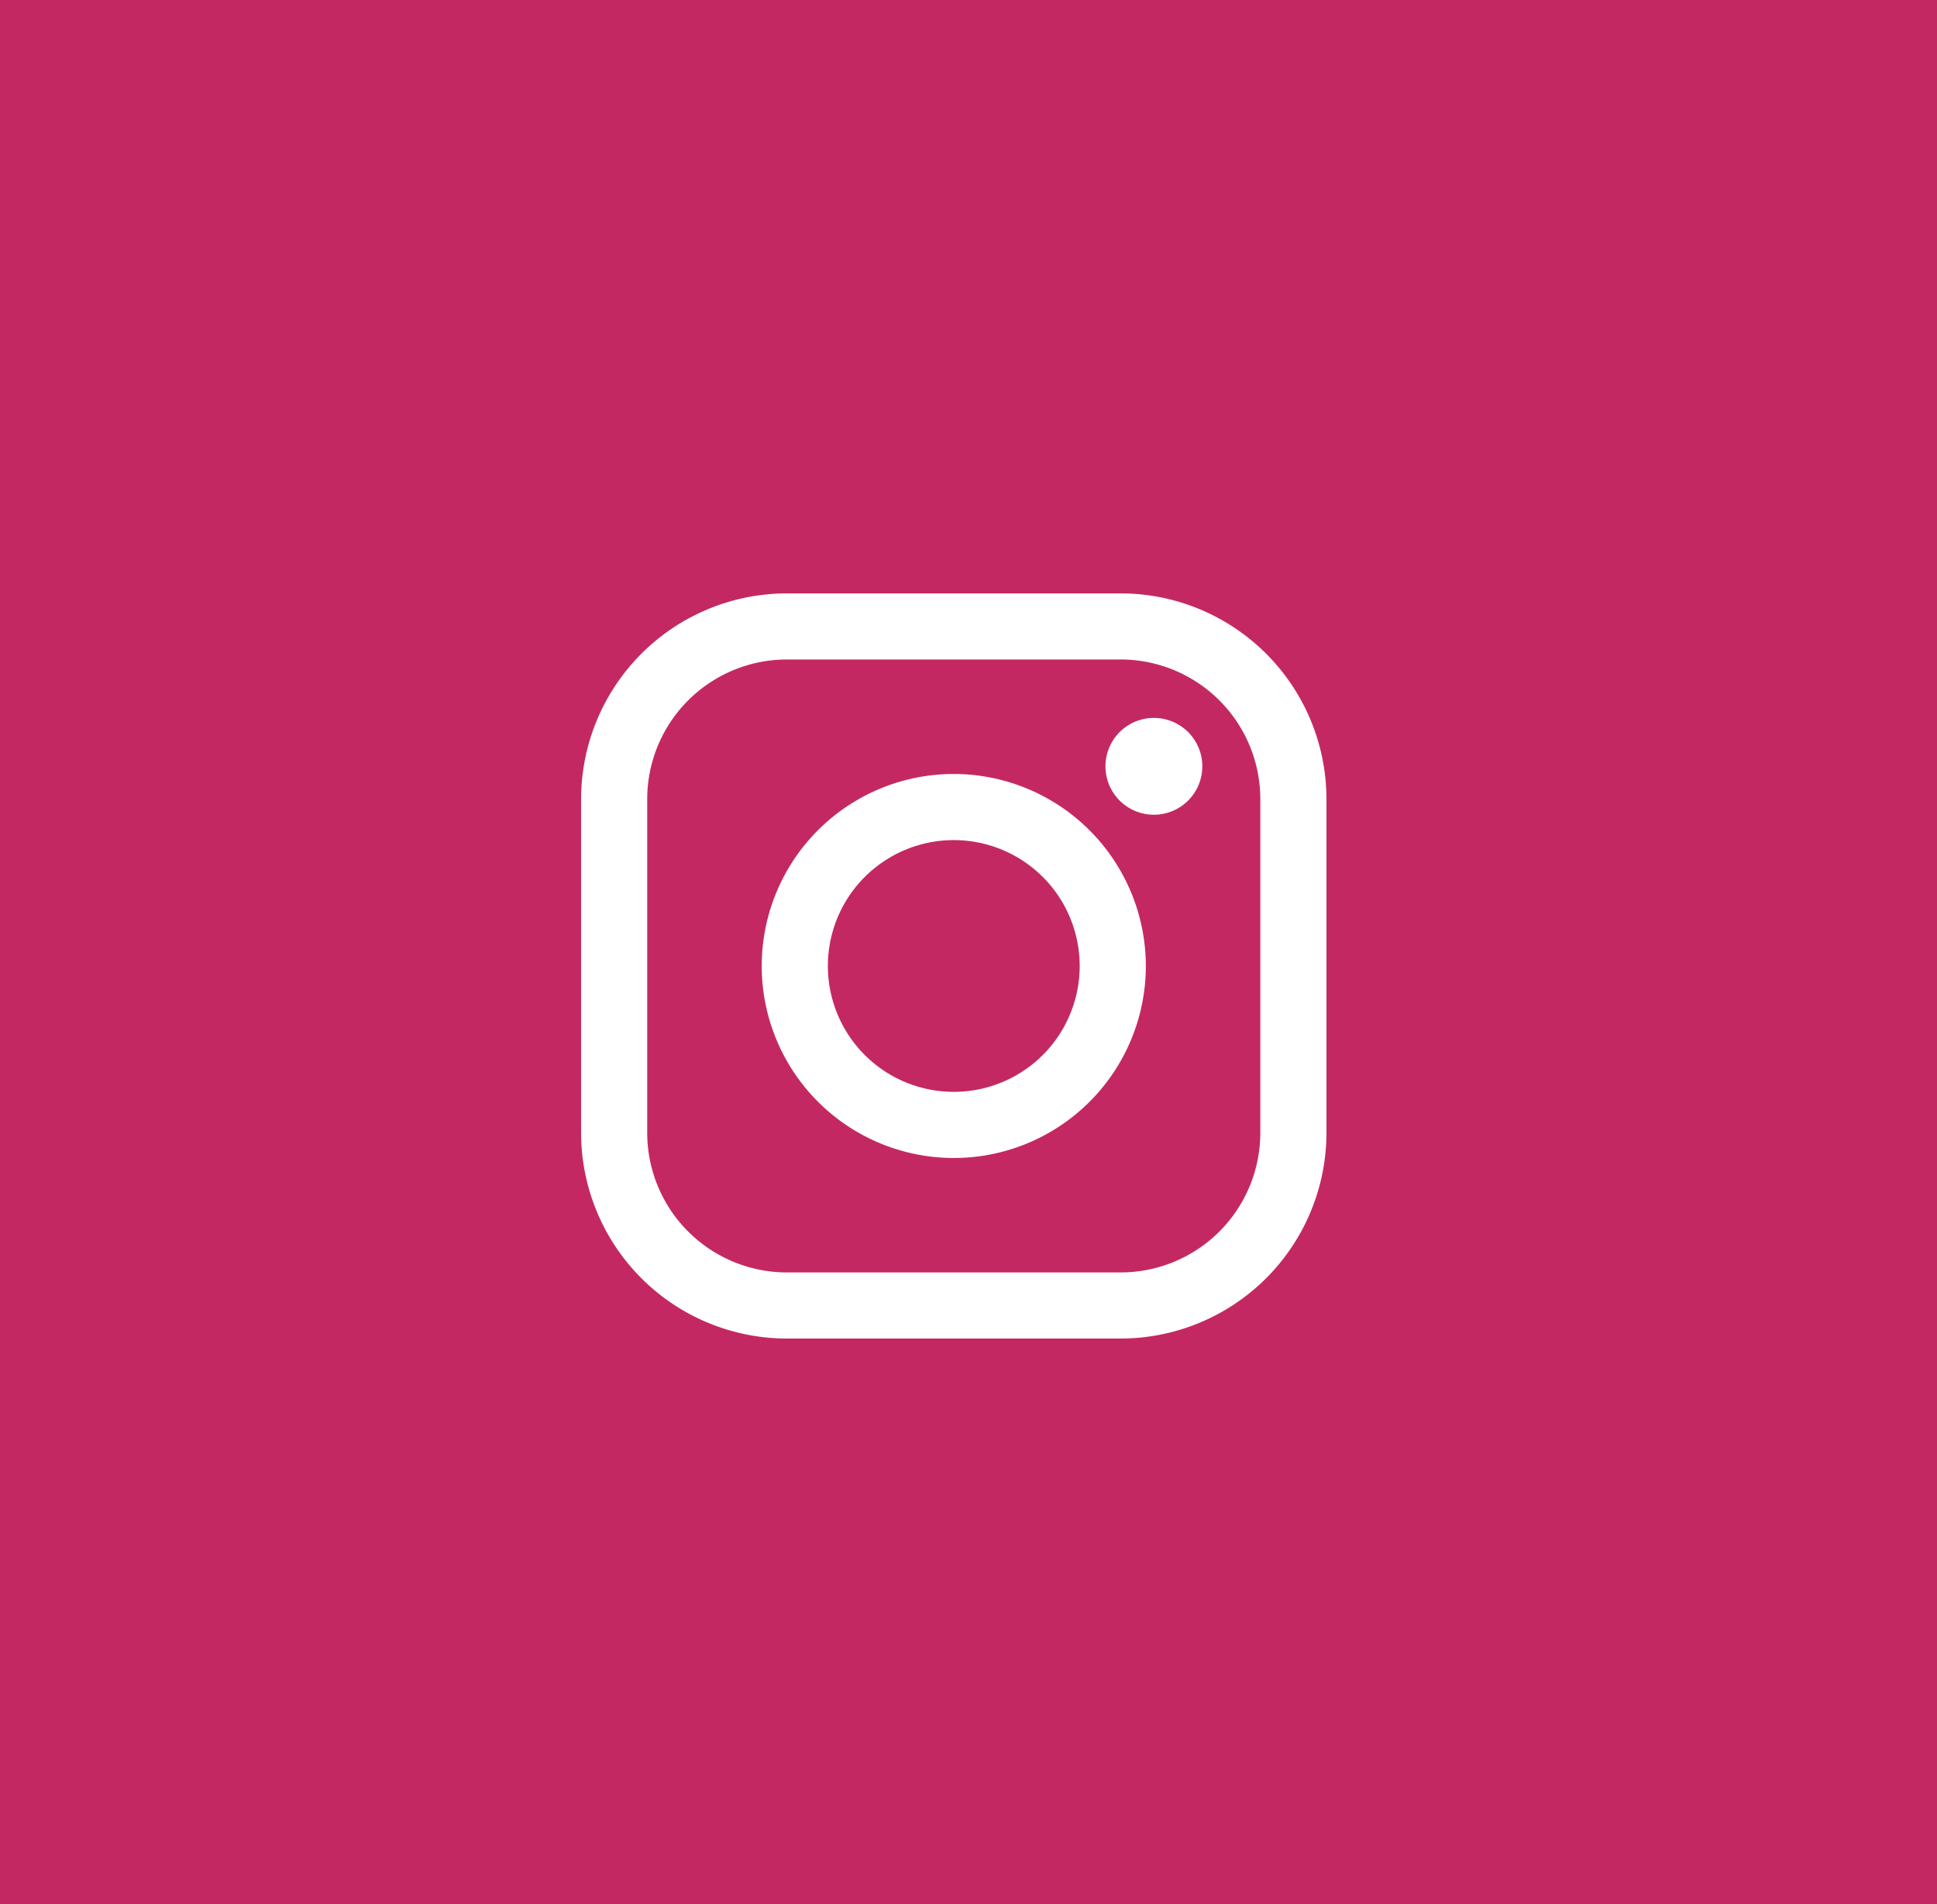 <svg xmlns="http://www.w3.org/2000/svg" width="60" height="59" viewBox="0 0 60 59"><defs><style>.a{fill:#c42862;}.b{fill:#fff;}</style></defs><g transform="translate(0 0.385)"><rect class="a" width="60" height="59" transform="translate(0 -0.385)"/><g transform="translate(18 18)"><path class="b" d="M16.716,0H6.371A6.379,6.379,0,0,0,0,6.371V16.716a6.378,6.378,0,0,0,6.371,6.371H16.716a6.379,6.379,0,0,0,6.372-6.371V6.371A6.379,6.379,0,0,0,16.716,0Zm4.323,16.716a4.328,4.328,0,0,1-4.323,4.323H6.371a4.328,4.328,0,0,1-4.323-4.323V6.371A4.328,4.328,0,0,1,6.371,2.048H16.716a4.328,4.328,0,0,1,4.323,4.323V16.716Z" transform="translate(0 0)"/><path class="b" d="M46.917,40.97a5.949,5.949,0,1,0,5.949,5.949A5.956,5.956,0,0,0,46.917,40.97Zm0,9.849a3.9,3.9,0,1,1,3.9-3.9A3.9,3.9,0,0,1,46.917,50.819Z" transform="translate(-35.373 -35.375)"/><path class="b" d="M120.423,28.251a1.5,1.5,0,1,0,1.062.44A1.508,1.508,0,0,0,120.423,28.251Z" transform="translate(-102.681 -24.393)"/></g></g></svg>